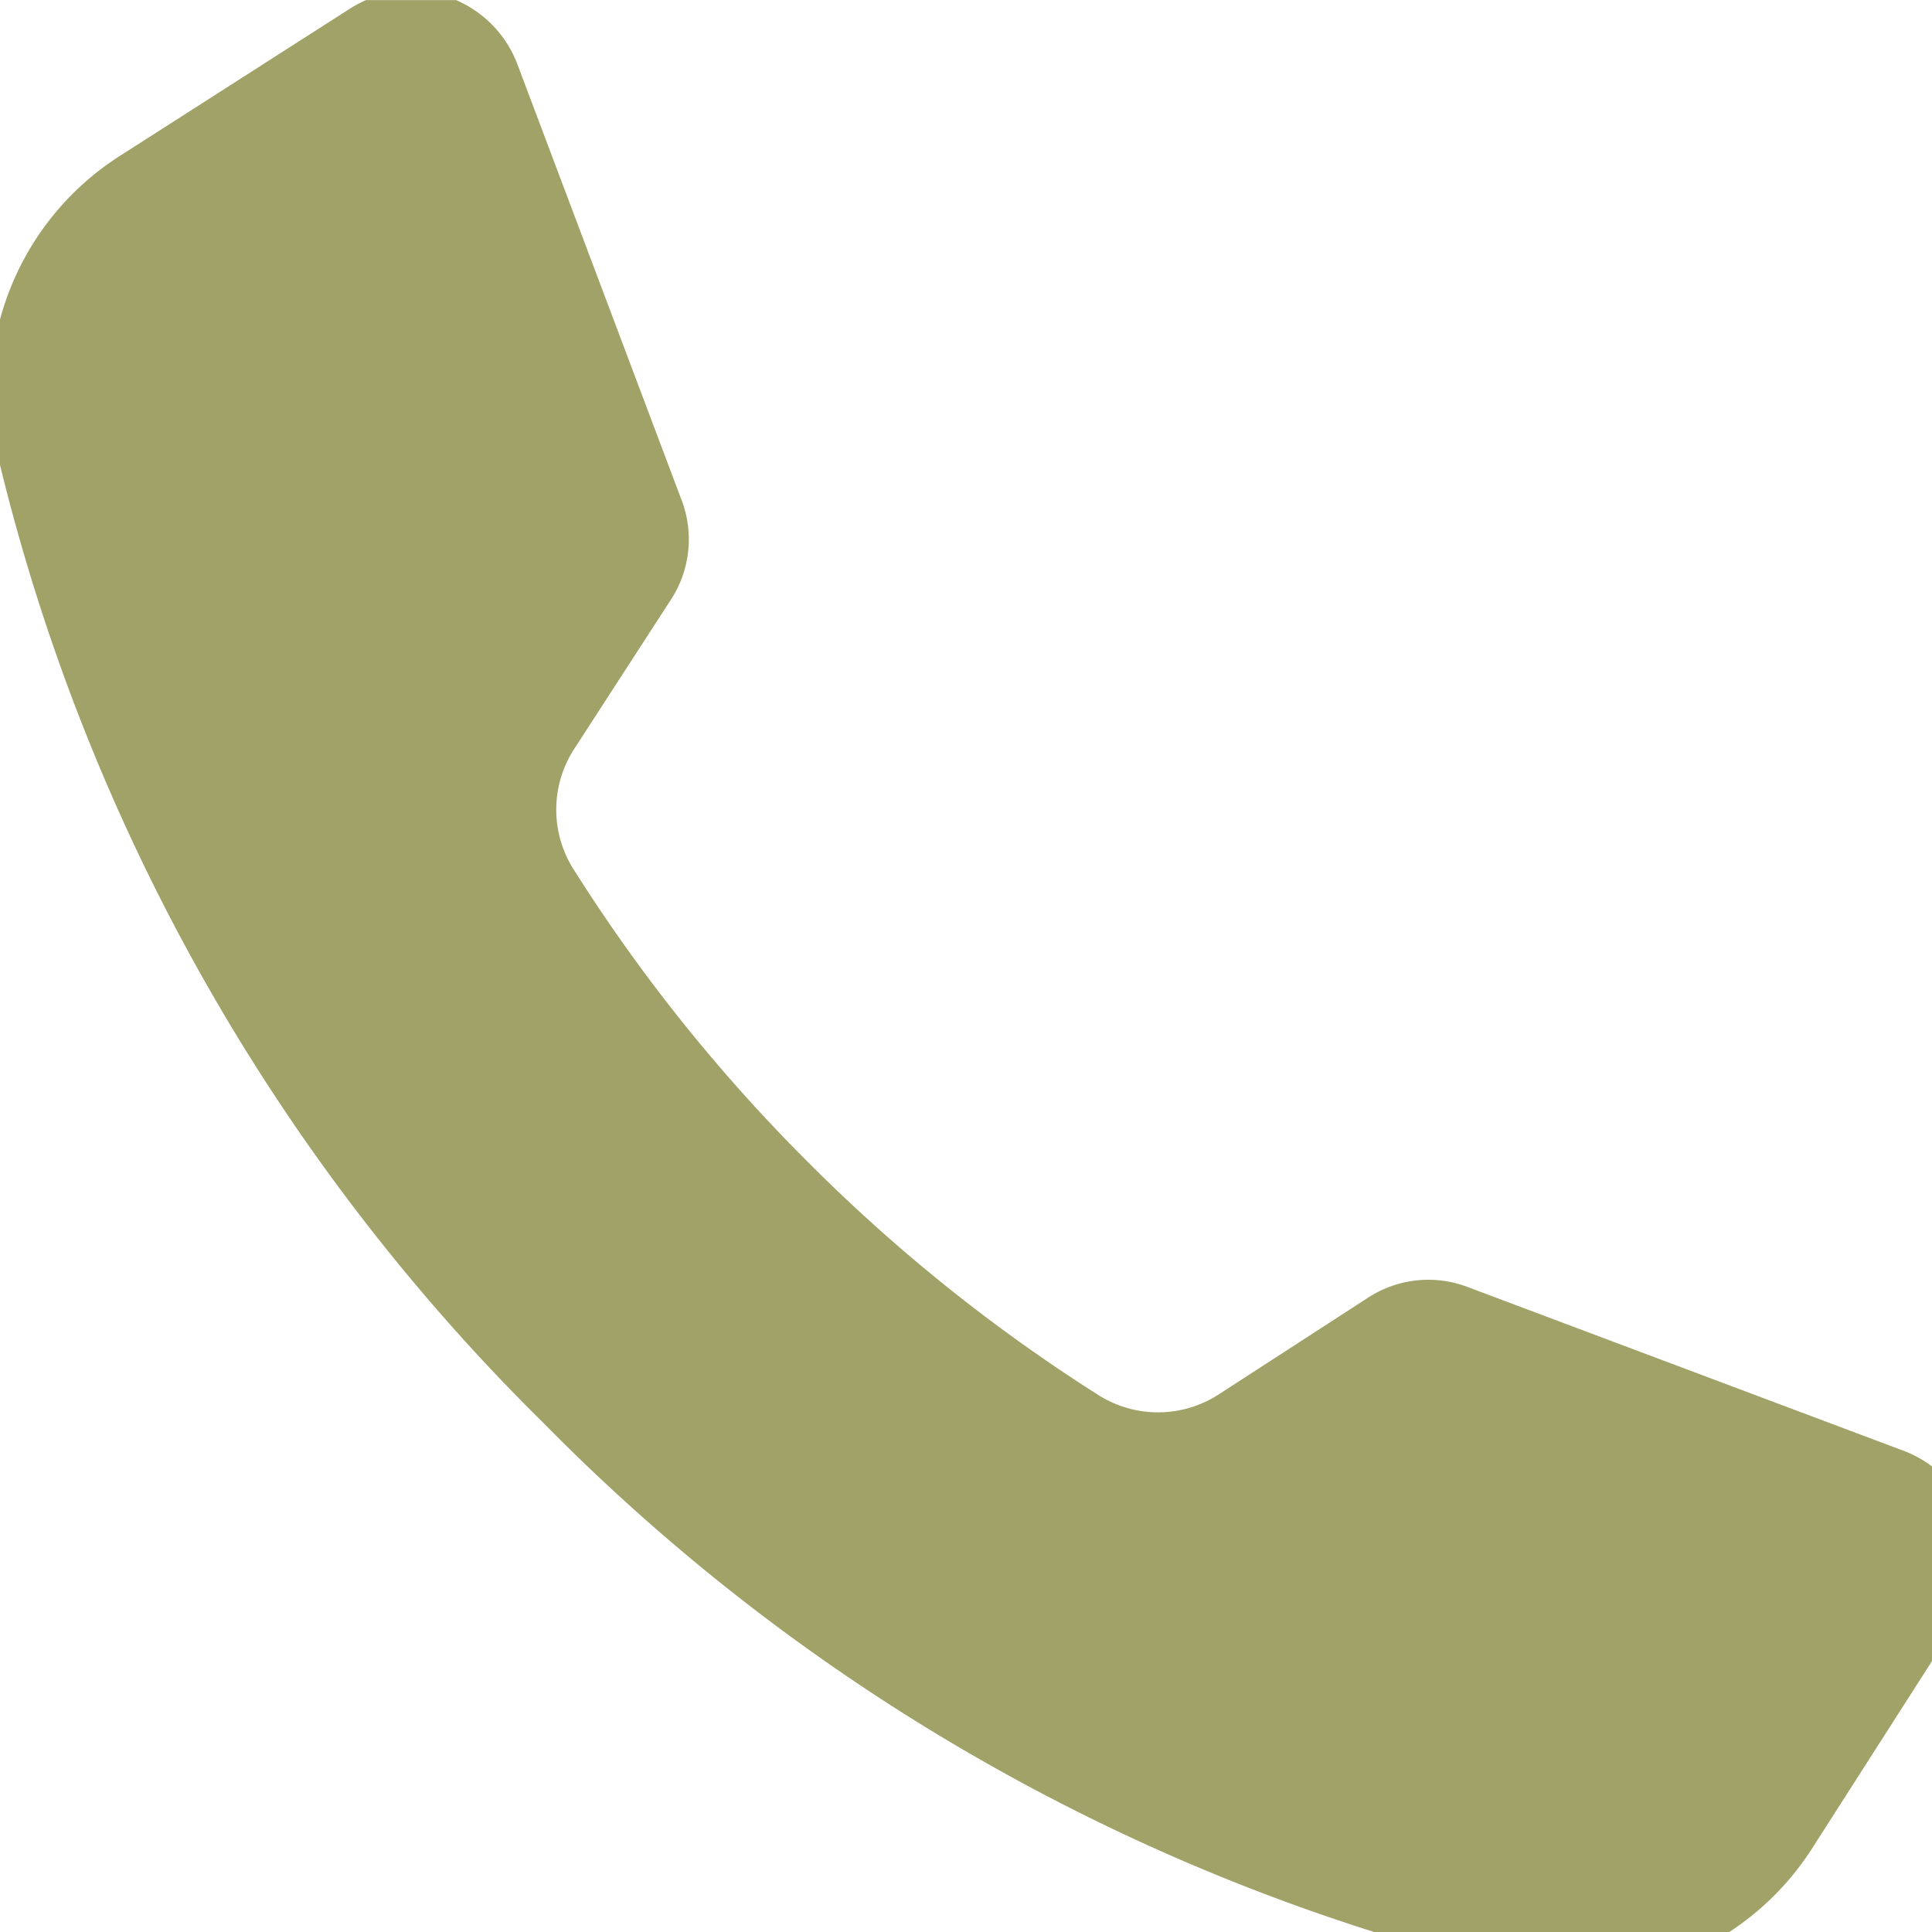 <svg xmlns="http://www.w3.org/2000/svg" xmlns:xlink="http://www.w3.org/1999/xlink" width="17" height="17" viewBox="0 0 17 17">
  <defs>
    <clipPath id="clip-path">
      <rect id="Rectangle_61" data-name="Rectangle 61" width="17" height="17" transform="translate(0 0)" fill="#a0a268"/>
    </clipPath>
  </defs>
  <g id="Group_120" data-name="Group 120" transform="translate(-0.084 -0.083)">
    <g id="Group_67" data-name="Group 67" transform="translate(0.084 0.084)" clip-path="url(#clip-path)">
      <path id="Path_1171" data-name="Path 1171" d="M7.185,10.3A14.77,14.77,0,0,1,5.136,7.741a.982.982,0,0,1,.006-1.079l.835-1.289a.973.973,0,0,0,.1-.9L4.637.651A1,1,0,0,0,3.161.159l-2,1.28A2.466,2.466,0,0,0,.072,4.128a17.74,17.74,0,0,0,4.8,8.482,17.74,17.74,0,0,0,8.482,4.8,2.466,2.466,0,0,0,2.689-1.087l1.28-2a1,1,0,0,0-.492-1.476L13.006,11.41a.973.973,0,0,0-.9.1l-1.289.835a.982.982,0,0,1-1.079.006A14.771,14.771,0,0,1,7.185,10.3Z" transform="translate(-0.083 -0.083)" fill="#a0a268" fill-rule="evenodd"/>
    </g>
  </g>
</svg>
